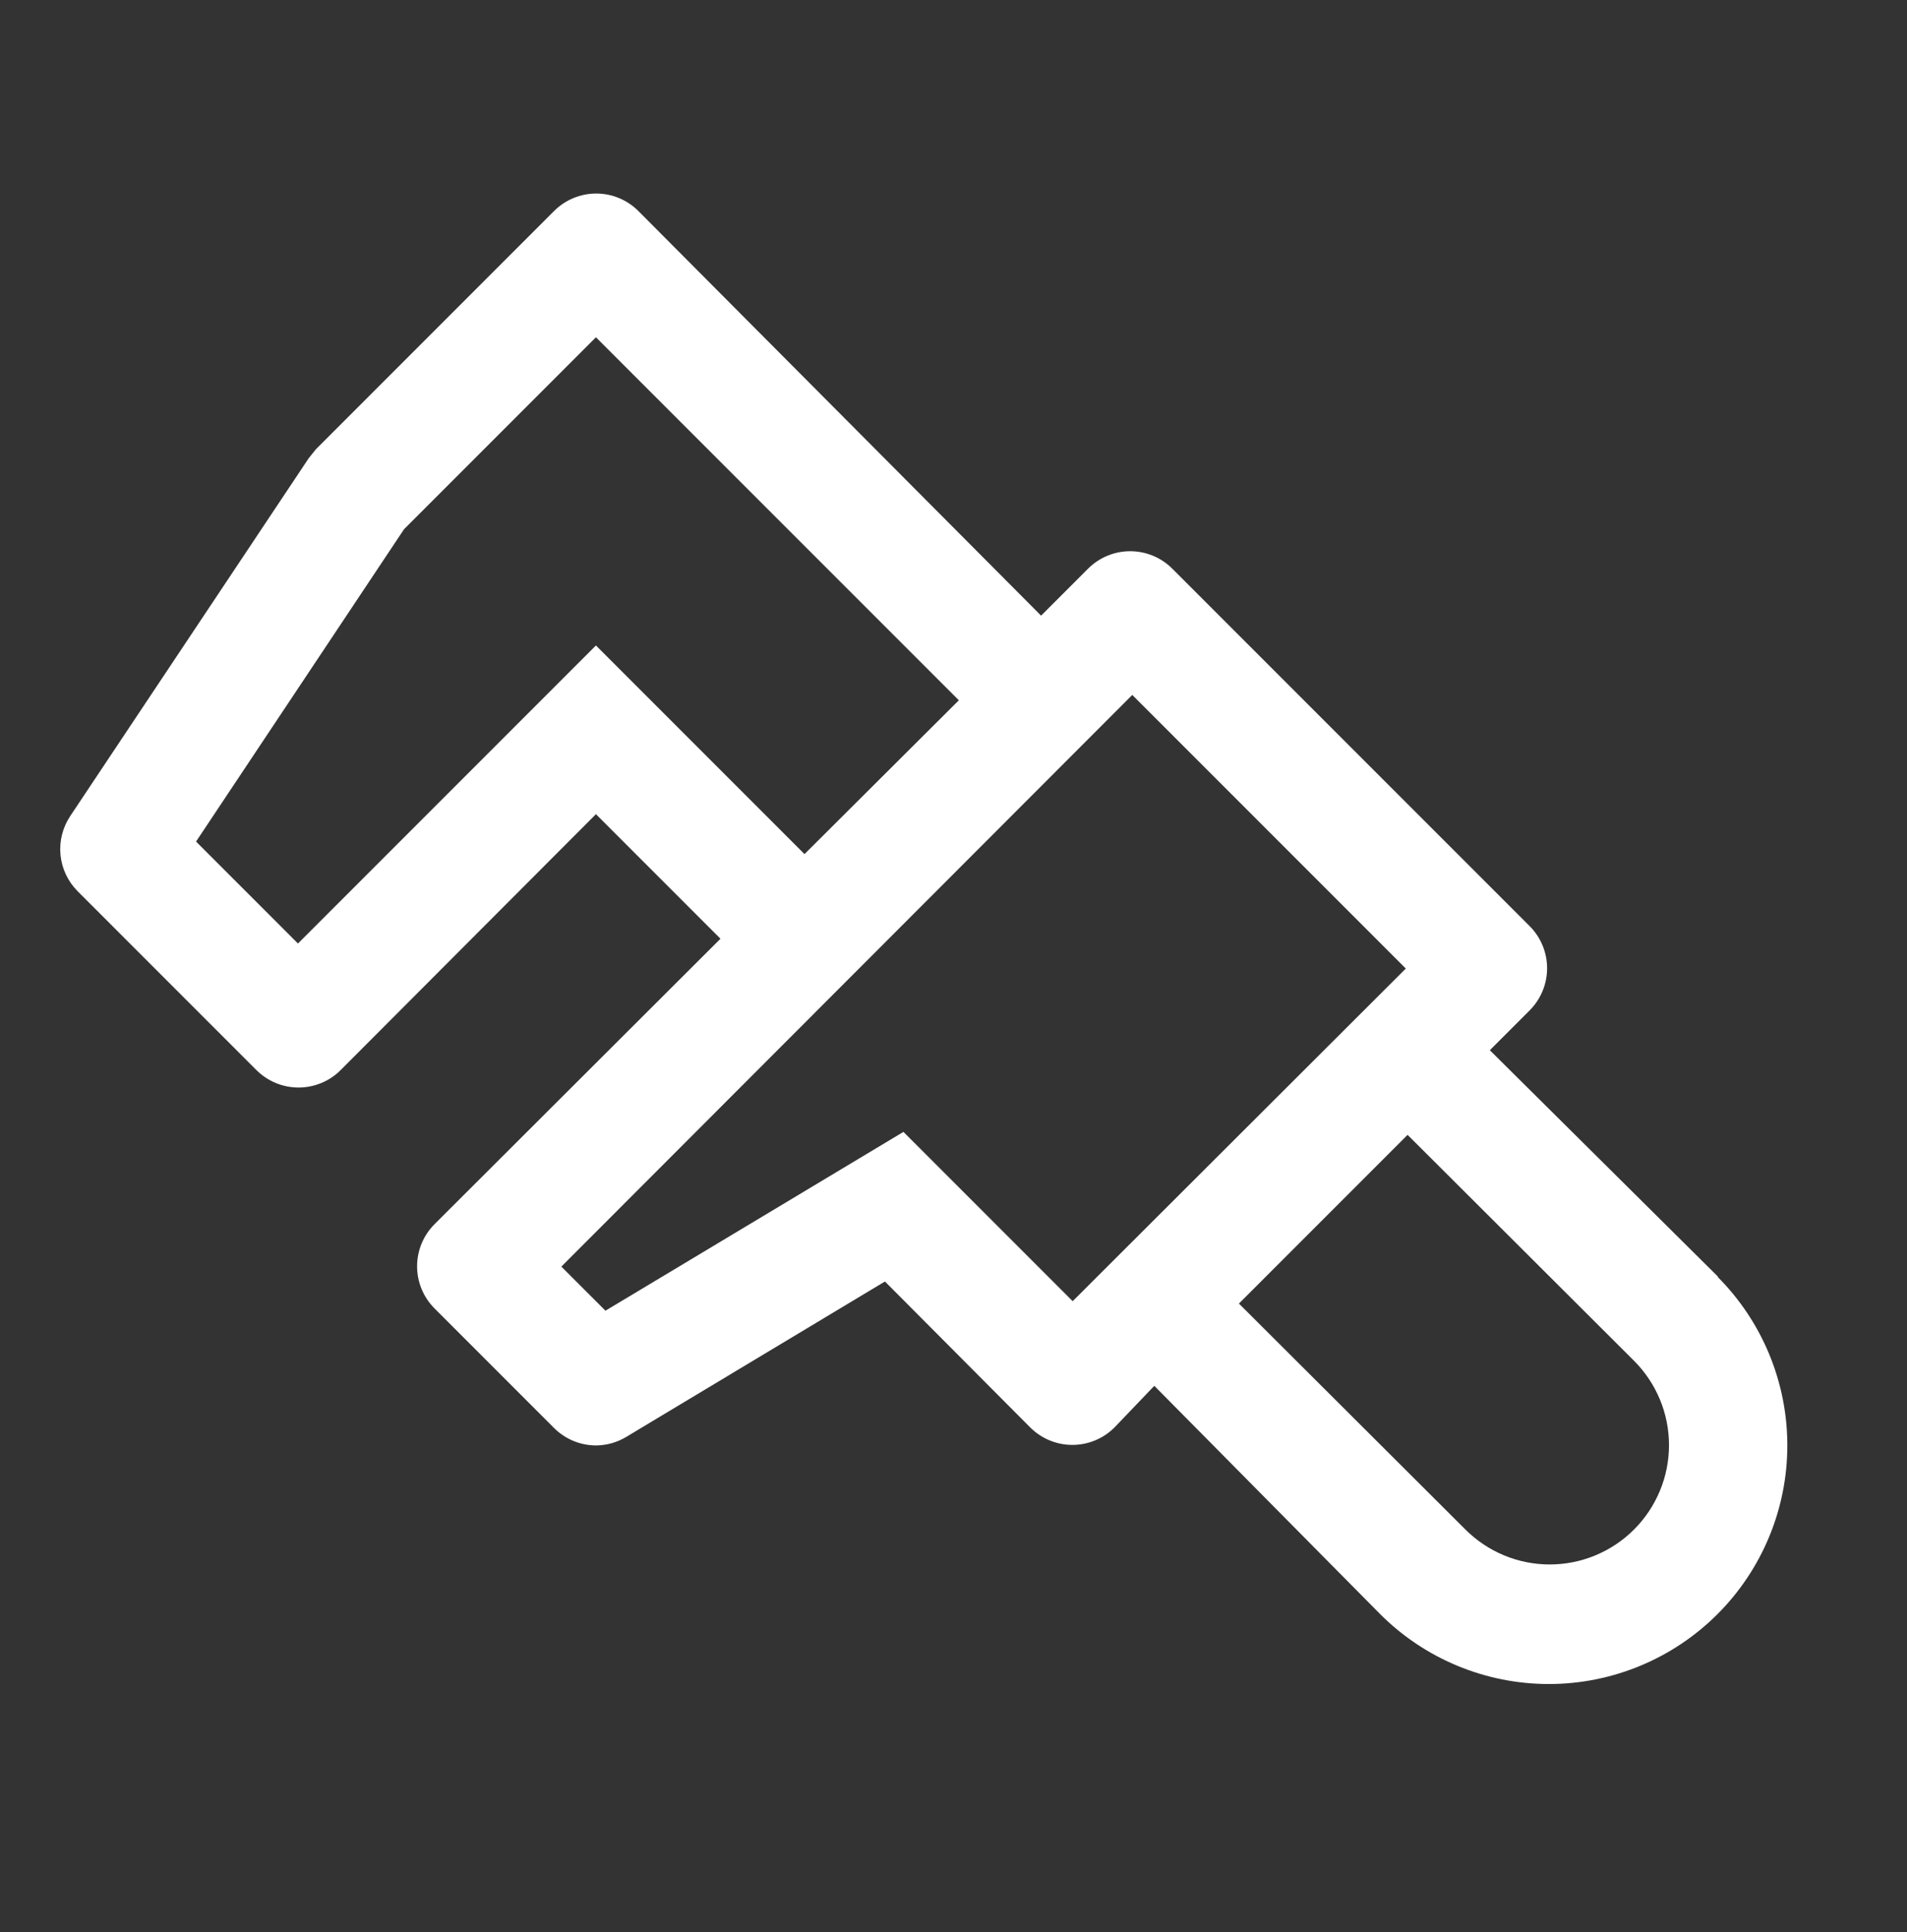 <svg width="77" height="78" viewBox="0 0 77 78" fill="none" xmlns="http://www.w3.org/2000/svg">
<rect x="0" y="0" width="77" height="78" fill="#333333" stroke="none"/>
<path d="M69.372 51.536L60.156 42.392L61.768 40.78C62.216 40.329 62.468 39.719 62.468 39.084C62.468 38.448 62.216 37.838 61.768 37.387L47.33 22.95C46.88 22.502 46.27 22.25 45.634 22.25C44.998 22.25 44.388 22.502 43.938 22.95L42.037 24.851L25.77 8.512C25.32 8.064 24.71 7.812 24.074 7.812C23.438 7.812 22.828 8.064 22.378 8.512L12.753 18.137L12.464 18.498L2.839 32.936C2.53 33.397 2.39 33.95 2.442 34.503C2.495 35.056 2.737 35.573 3.128 35.968L10.346 43.186C10.57 43.412 10.836 43.591 11.129 43.713C11.423 43.835 11.737 43.898 12.055 43.898C12.372 43.898 12.687 43.835 12.98 43.713C13.273 43.591 13.54 43.412 13.763 43.186L24.062 32.864L29.091 37.892L17.541 49.419C17.093 49.869 16.841 50.479 16.841 51.115C16.841 51.751 17.093 52.36 17.541 52.811L22.354 57.624C22.576 57.851 22.842 58.032 23.135 58.156C23.429 58.28 23.744 58.344 24.062 58.346C24.504 58.343 24.937 58.218 25.313 57.985L35.732 51.728L41.603 57.624C42.054 58.072 42.664 58.324 43.3 58.324C43.936 58.324 44.545 58.072 44.996 57.624L46.608 55.939L55.728 65.155C57.534 66.961 59.984 67.976 62.538 67.976C65.092 67.976 67.541 66.961 69.348 65.155C71.154 63.349 72.168 60.9 72.168 58.346C72.168 55.791 71.154 53.342 69.348 51.536H69.372ZM24.062 26.054L12.031 38.085L7.916 33.97L16.314 21.362L24.062 13.614L38.716 28.267L32.484 34.476L24.062 26.054ZM43.312 52.523L36.478 45.689L24.447 52.907L22.666 51.127L45.718 28.051L56.763 39.096L43.312 52.523ZM65.979 61.739C65.532 62.186 65.001 62.541 64.417 62.783C63.833 63.025 63.206 63.15 62.574 63.15C61.941 63.15 61.315 63.025 60.731 62.783C60.147 62.541 59.616 62.186 59.169 61.739L50.025 52.619L56.835 45.809L65.979 54.929C66.426 55.376 66.781 55.907 67.023 56.491C67.266 57.075 67.39 57.701 67.39 58.334C67.39 58.966 67.266 59.592 67.023 60.176C66.781 60.761 66.426 61.291 65.979 61.739Z" fill="white"/>
</svg>
